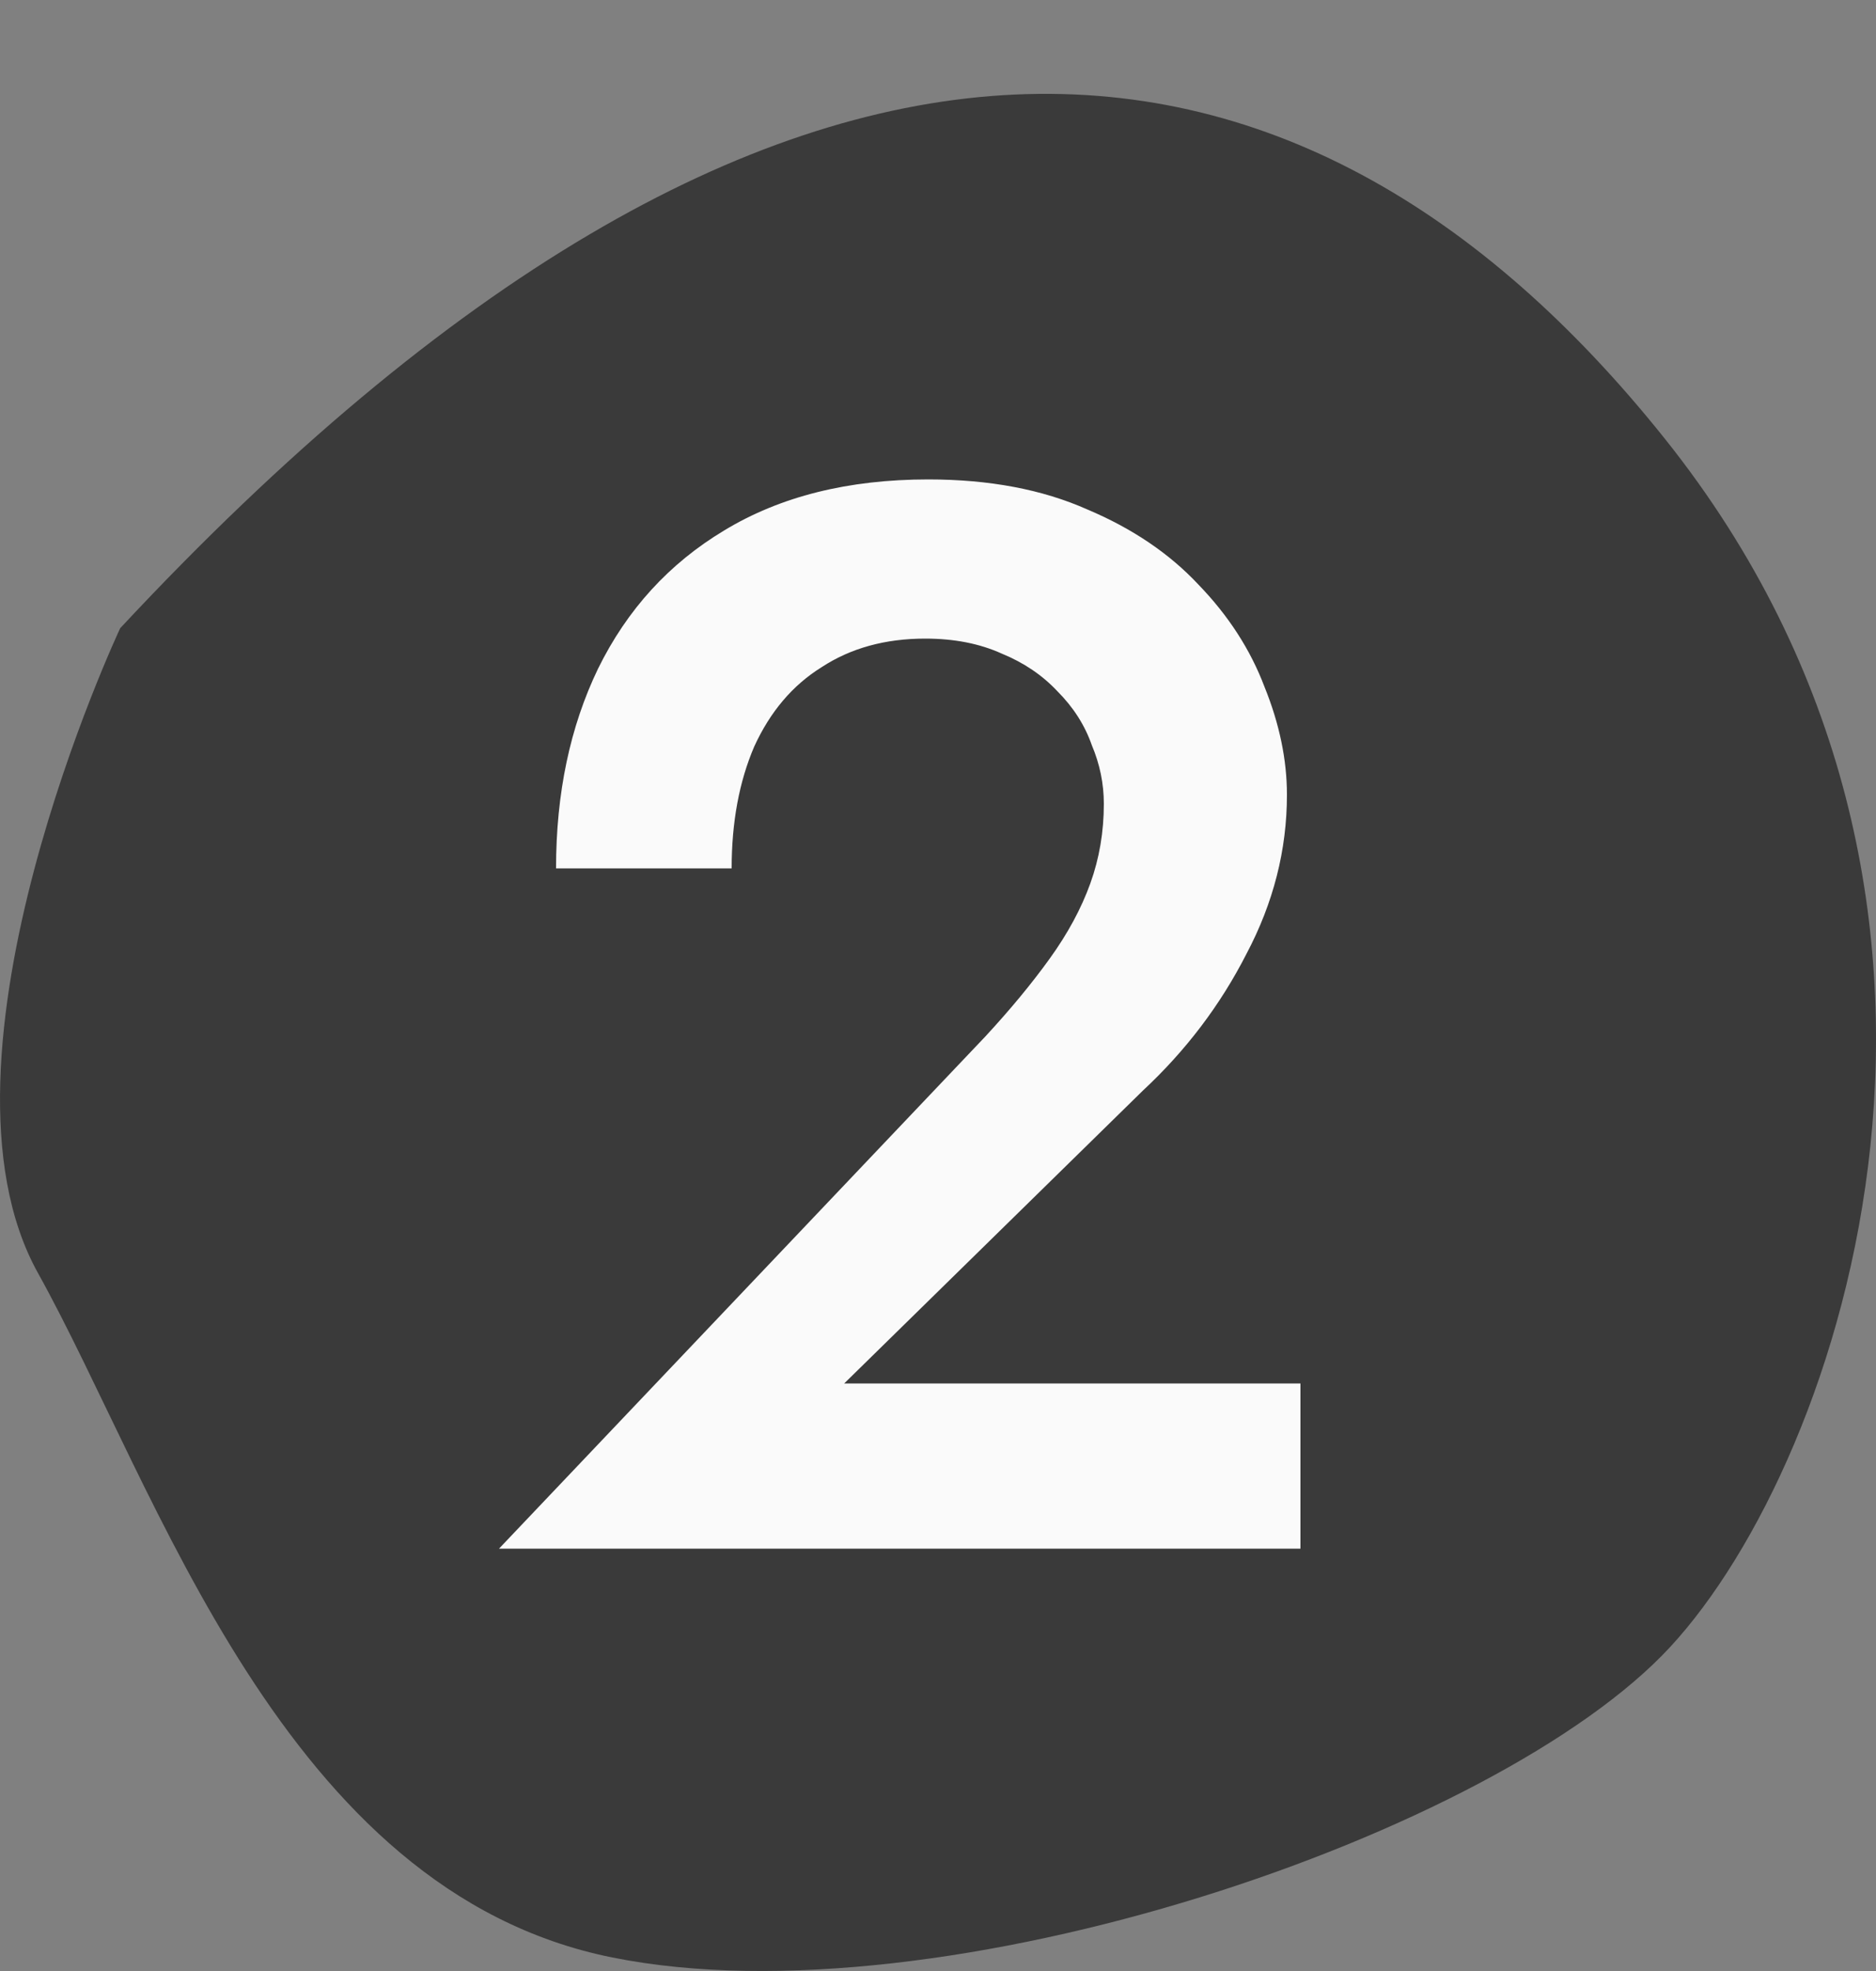 <?xml version="1.0" encoding="UTF-8"?> <svg xmlns="http://www.w3.org/2000/svg" width="40" height="42" viewBox="0 0 40 42" fill="none"><rect x="0" y="0" width="40" height="42" fill="#808080" stroke="none"/><path d="M2.563 13.386C2.563 13.386 -1.745 22.536 0.81 27.128C3.365 31.719 6.026 40.301 13.056 41.712C20.087 43.124 31.925 39.084 35.614 35.093C39.303 31.102 43.339 19.178 35.508 9.362C27.676 -0.454 16.654 -1.719 2.563 13.386Z" fill="#3A3A3A"></path><path d="M10.64 33H27.728V29.48H18L24.368 23.24C25.285 22.387 26.021 21.416 26.576 20.328C27.152 19.24 27.44 18.109 27.44 16.936C27.44 16.189 27.28 15.421 26.96 14.632C26.661 13.843 26.192 13.117 25.552 12.456C24.933 11.795 24.144 11.261 23.184 10.856C22.224 10.429 21.093 10.216 19.792 10.216C18.085 10.216 16.635 10.579 15.44 11.304C14.267 12.008 13.371 12.989 12.752 14.248C12.155 15.485 11.856 16.904 11.856 18.504H15.6C15.6 17.523 15.76 16.659 16.08 15.912C16.421 15.165 16.901 14.6 17.52 14.216C18.139 13.811 18.875 13.608 19.728 13.608C20.347 13.608 20.891 13.715 21.36 13.928C21.829 14.12 22.224 14.387 22.544 14.728C22.885 15.069 23.131 15.453 23.28 15.88C23.451 16.285 23.536 16.701 23.536 17.128C23.536 17.725 23.44 18.291 23.248 18.824C23.056 19.357 22.768 19.891 22.384 20.424C22 20.957 21.541 21.512 21.008 22.088L10.64 33Z" fill="#FAFAFA"></path></svg> 